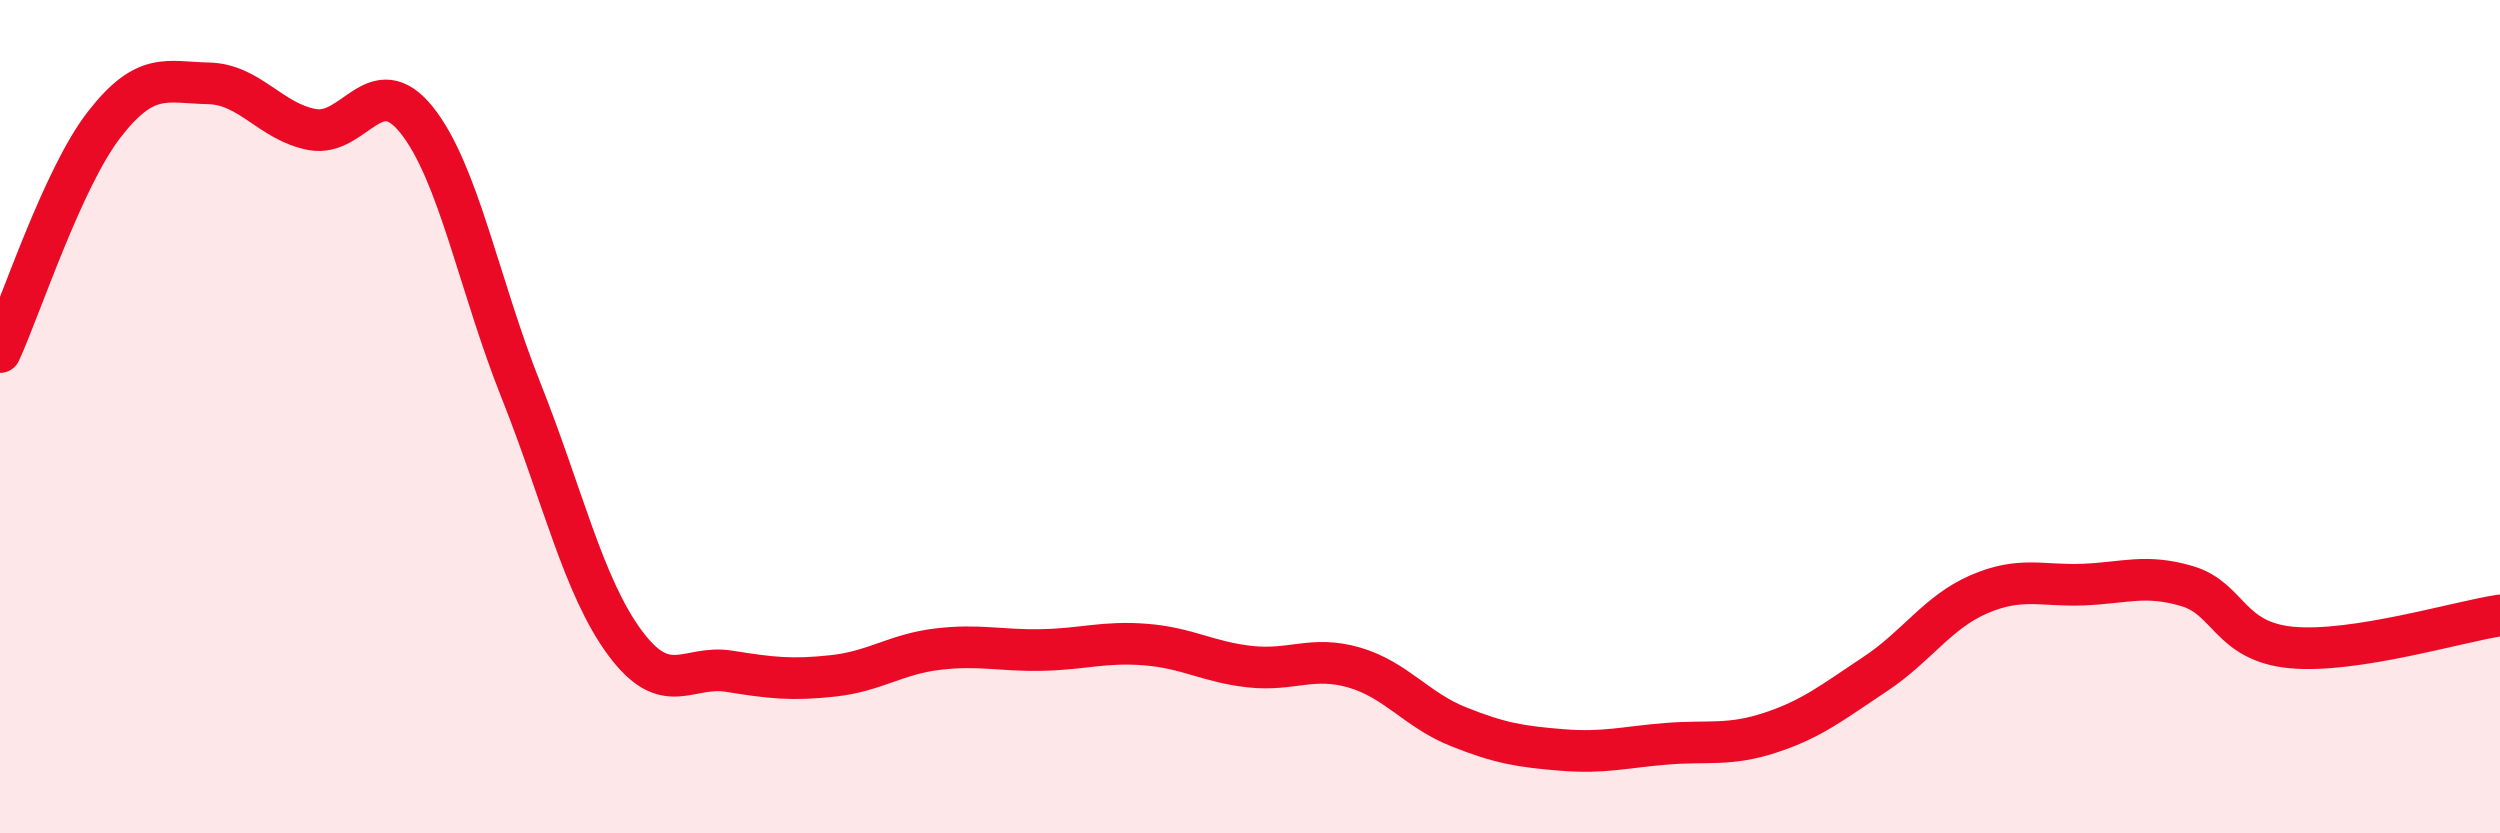 
    <svg width="60" height="20" viewBox="0 0 60 20" xmlns="http://www.w3.org/2000/svg">
      <path
        d="M 0,8.45 C 0.5,7.36 1.5,4.28 2.5,2.99 C 3.5,1.7 4,1.98 5,2 C 6,2.02 6.5,2.93 7.5,3.11 C 8.5,3.29 9,1.63 10,2.88 C 11,4.13 11.5,6.85 12.5,9.36 C 13.5,11.87 14,14.08 15,15.43 C 16,16.78 16.5,15.95 17.5,16.11 C 18.5,16.27 19,16.33 20,16.22 C 21,16.11 21.5,15.7 22.5,15.58 C 23.5,15.46 24,15.62 25,15.6 C 26,15.58 26.5,15.39 27.5,15.47 C 28.5,15.55 29,15.89 30,16 C 31,16.11 31.5,15.73 32.5,16.02 C 33.5,16.31 34,17.04 35,17.44 C 36,17.84 36.5,17.92 37.5,18 C 38.5,18.08 39,17.93 40,17.85 C 41,17.77 41.5,17.91 42.5,17.58 C 43.5,17.25 44,16.84 45,16.18 C 46,15.52 46.5,14.69 47.5,14.26 C 48.5,13.83 49,14.07 50,14.03 C 51,13.99 51.5,13.77 52.5,14.07 C 53.5,14.37 53.5,15.4 55,15.54 C 56.5,15.68 59,14.92 60,14.77L60 20L0 20Z"
        fill="#EB0A25"
        opacity="0.1"
        stroke-linecap="round"
        stroke-linejoin="round"
      />
      <path
        d="M 0,8.45 C 0.5,7.36 1.5,4.28 2.5,2.99 C 3.5,1.7 4,1.98 5,2 C 6,2.02 6.5,2.93 7.5,3.11 C 8.5,3.29 9,1.63 10,2.88 C 11,4.13 11.5,6.85 12.5,9.36 C 13.5,11.87 14,14.08 15,15.43 C 16,16.78 16.5,15.95 17.5,16.11 C 18.5,16.27 19,16.33 20,16.22 C 21,16.11 21.5,15.7 22.5,15.58 C 23.5,15.46 24,15.62 25,15.6 C 26,15.58 26.5,15.39 27.5,15.47 C 28.5,15.55 29,15.89 30,16 C 31,16.11 31.5,15.73 32.5,16.02 C 33.5,16.31 34,17.04 35,17.44 C 36,17.84 36.5,17.92 37.5,18 C 38.5,18.08 39,17.93 40,17.85 C 41,17.77 41.5,17.91 42.5,17.58 C 43.5,17.25 44,16.84 45,16.18 C 46,15.52 46.5,14.69 47.5,14.26 C 48.5,13.83 49,14.07 50,14.03 C 51,13.99 51.5,13.77 52.5,14.07 C 53.5,14.37 53.5,15.4 55,15.54 C 56.5,15.68 59,14.92 60,14.77"
        stroke="#EB0A25"
        stroke-width="1"
        fill="none"
        stroke-linecap="round"
        stroke-linejoin="round"
      />
    </svg>
  